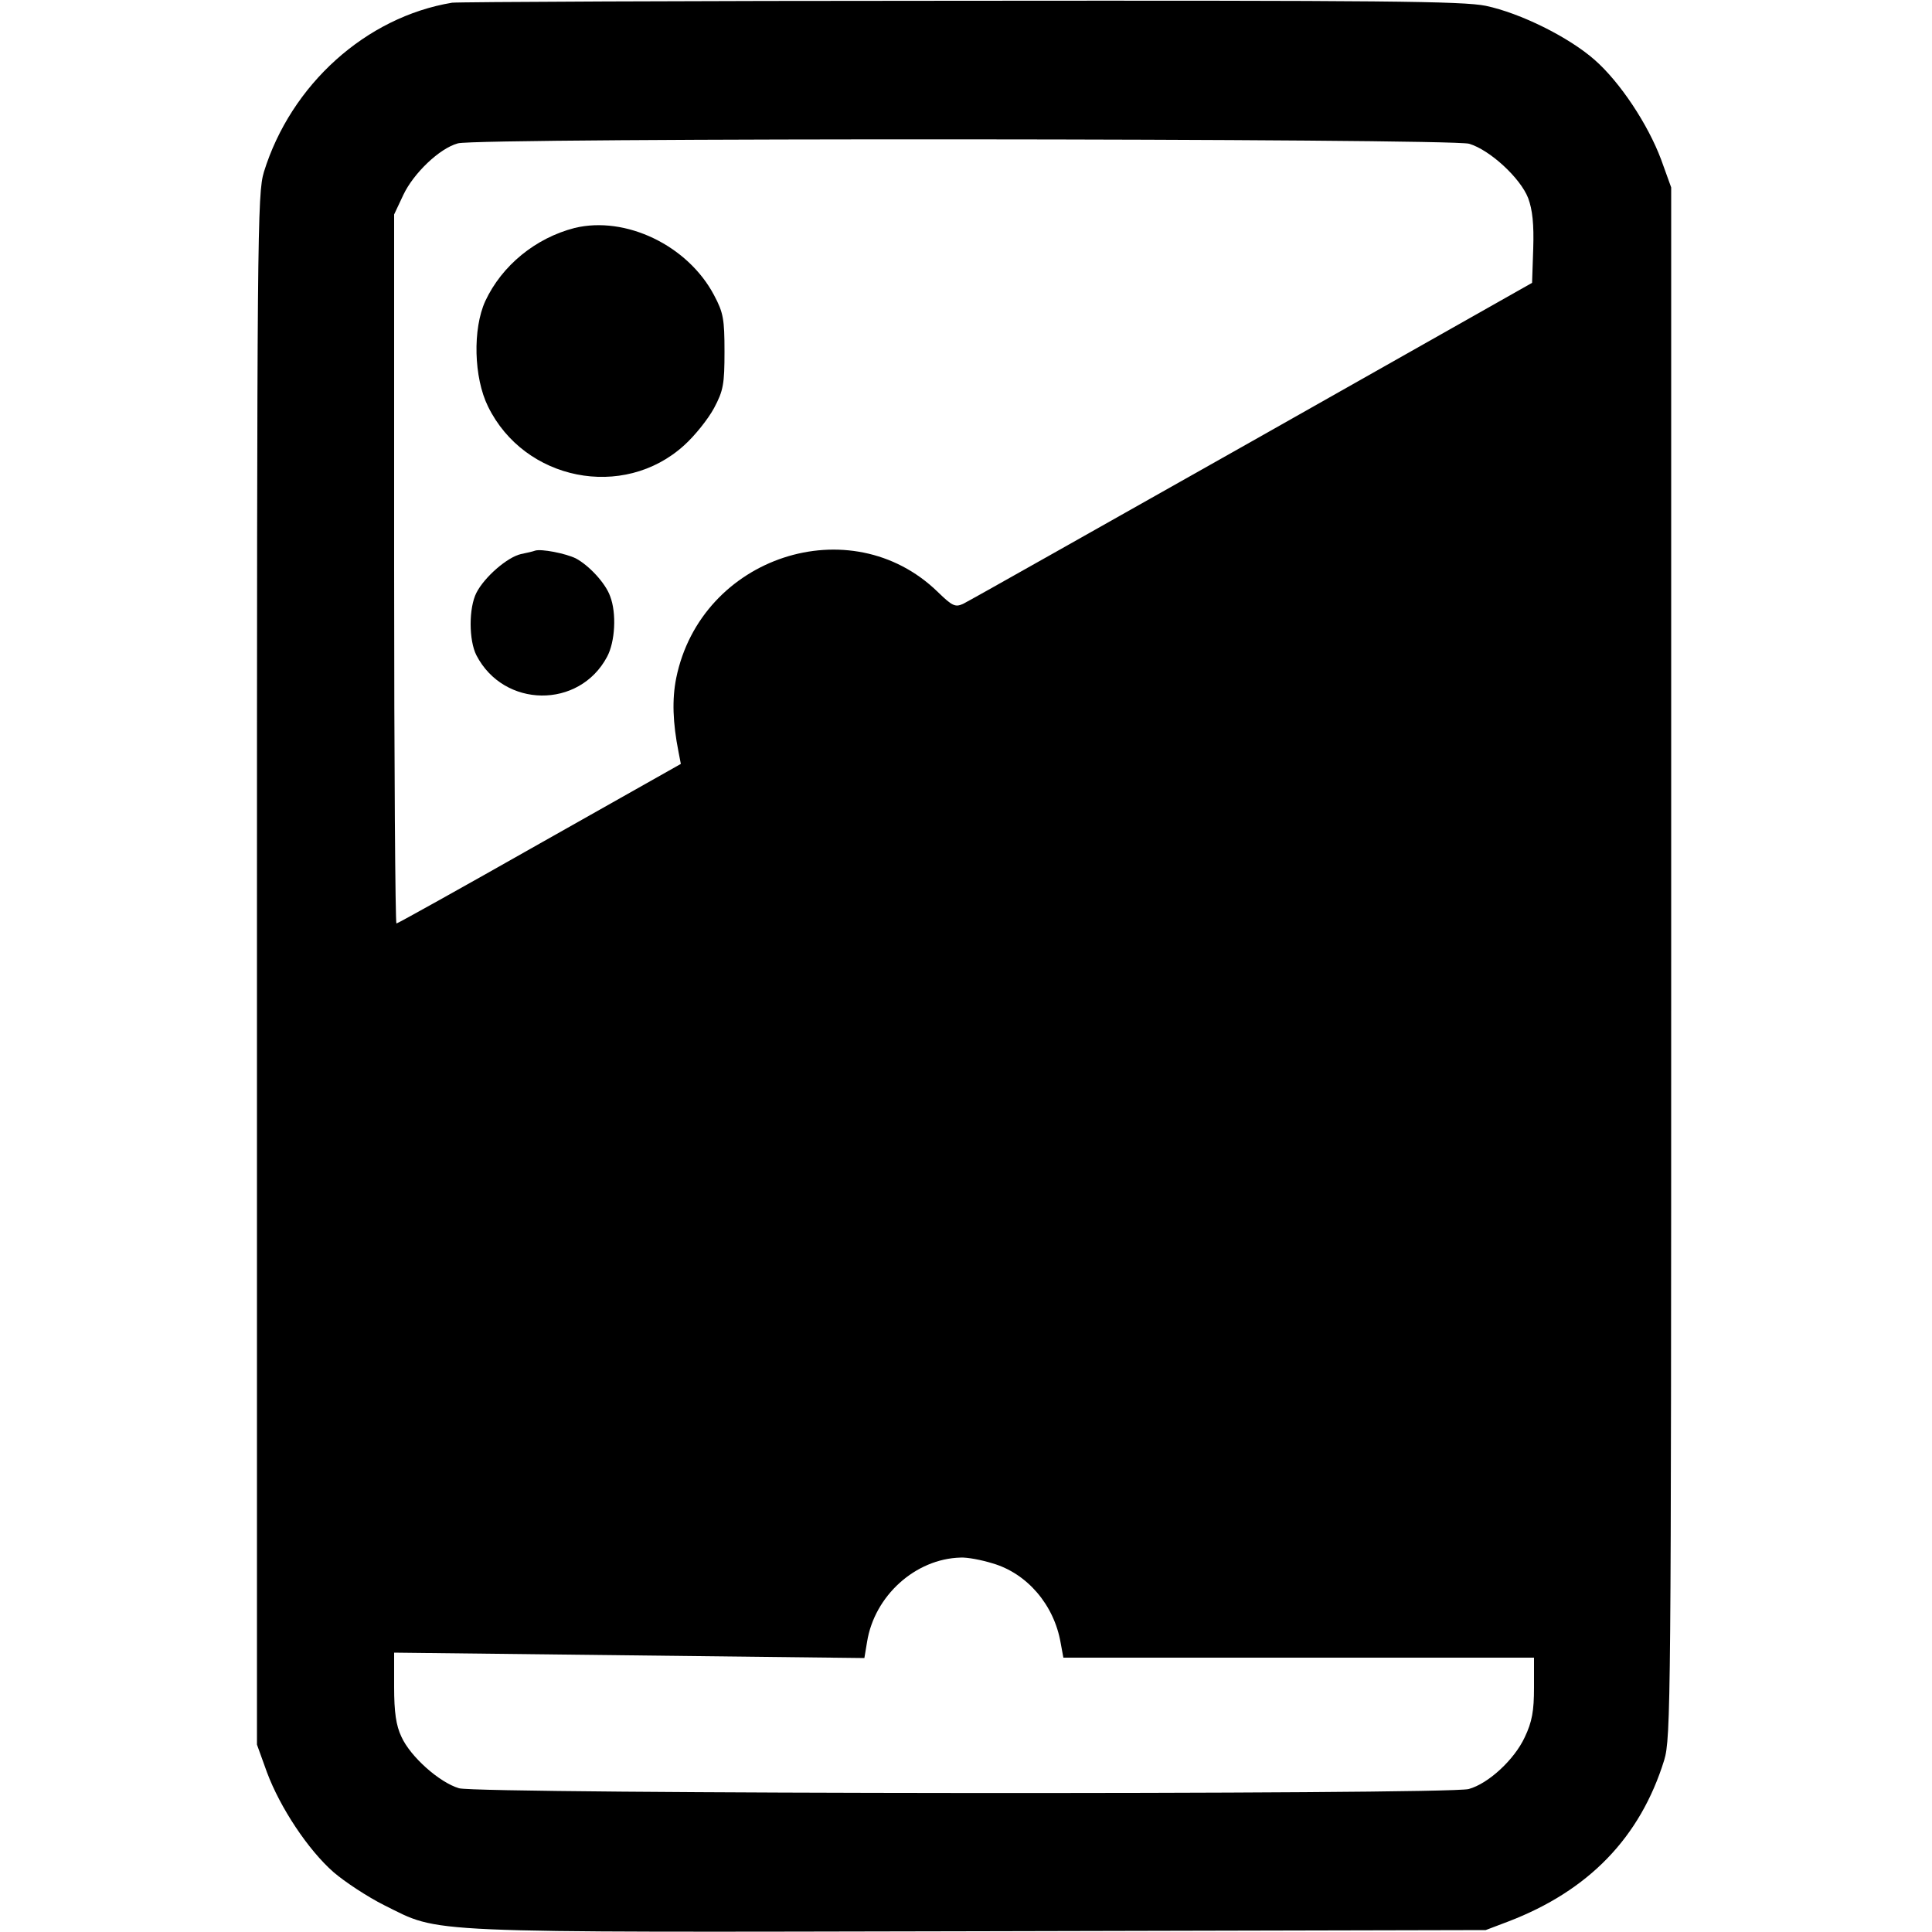 <svg version="1" xmlns="http://www.w3.org/2000/svg" width="666.667" height="666.667" viewBox="0 0 500 500"><path d="M117 .7C94.7 4.4 75.3 21.9 68.3 44.5c-1.7 5.7-1.8 14.7-1.8 206.5v200.5l2.6 7.2c3.4 9.1 10.6 20 17.2 25.8 2.9 2.5 8.8 6.4 13.2 8.6 14.8 7.3 7.3 7 153.8 6.7l131.2-.3 5.8-2.2c20.9-8 34.2-21.8 40.4-41.8 1.7-5.7 1.8-14.7 1.8-206.5V48.5l-2.6-7.2c-3.4-9.1-10.6-20-17.2-25.8-6.7-5.9-19.2-12.1-28.2-14-6-1.2-26.2-1.4-136-1.3-71 0-130.1.3-131.5.5zm263.2 36.5c5.4 1.6 13.3 8.9 15.3 14.1 1.1 3 1.5 6.7 1.3 13l-.3 8.9-72.5 41c-39.9 22.5-73.5 41.5-74.8 42.1-2 .9-2.8.5-6.5-3.1-22.5-21.9-61.3-9.2-67.7 22.3-1.1 5.5-.9 11.5.6 19.1l.6 3.1-36.5 20.6c-20.1 11.4-36.8 20.7-37.1 20.7-.3 0-.6-41.3-.6-91.8V55.5l2.4-5.1c2.6-5.5 9.3-12 14.1-13.3 4.9-1.5 256.9-1.3 261.7.1zM256.9 404.6c8.9 2.6 15.9 10.7 17.6 20.6l.7 3.8H397v7.7c0 6.1-.5 8.9-2.4 12.9-2.7 5.8-9.4 12-14.5 13.4-5.5 1.5-256.2 1.3-261.3-.2-5.1-1.5-12.6-8.2-14.9-13.3-1.4-2.9-1.9-6.4-1.9-12.9v-8.9l60.9.7 60.8.7.7-4.2c1.9-11.9 12.5-21.5 24.2-21.8 1.7-.1 5.4.6 8.3 1.5z"/><path d="M148.7 59c-10.1 2.6-18.8 9.7-23.1 18.9-3.3 7.2-3 19.8.7 27.3 9.4 19.2 35 24.3 50.7 10.1 2.8-2.5 6.3-6.9 7.8-9.7 2.4-4.5 2.7-6.2 2.7-14.6 0-8.4-.3-10.1-2.7-14.6-6.8-12.9-22.9-20.6-36.1-17.4zm-10.2 83.5c-.5.2-2.2.6-3.7.9-3.5.8-9.4 5.9-11.5 10-2 3.9-2 12.3 0 16.2 7.1 13.7 26.6 13.9 33.8.4 2.1-3.9 2.5-11.3.8-15.7-1.2-3.4-5.5-8-8.9-9.8-2.7-1.3-8.9-2.5-10.5-2z"/></svg>